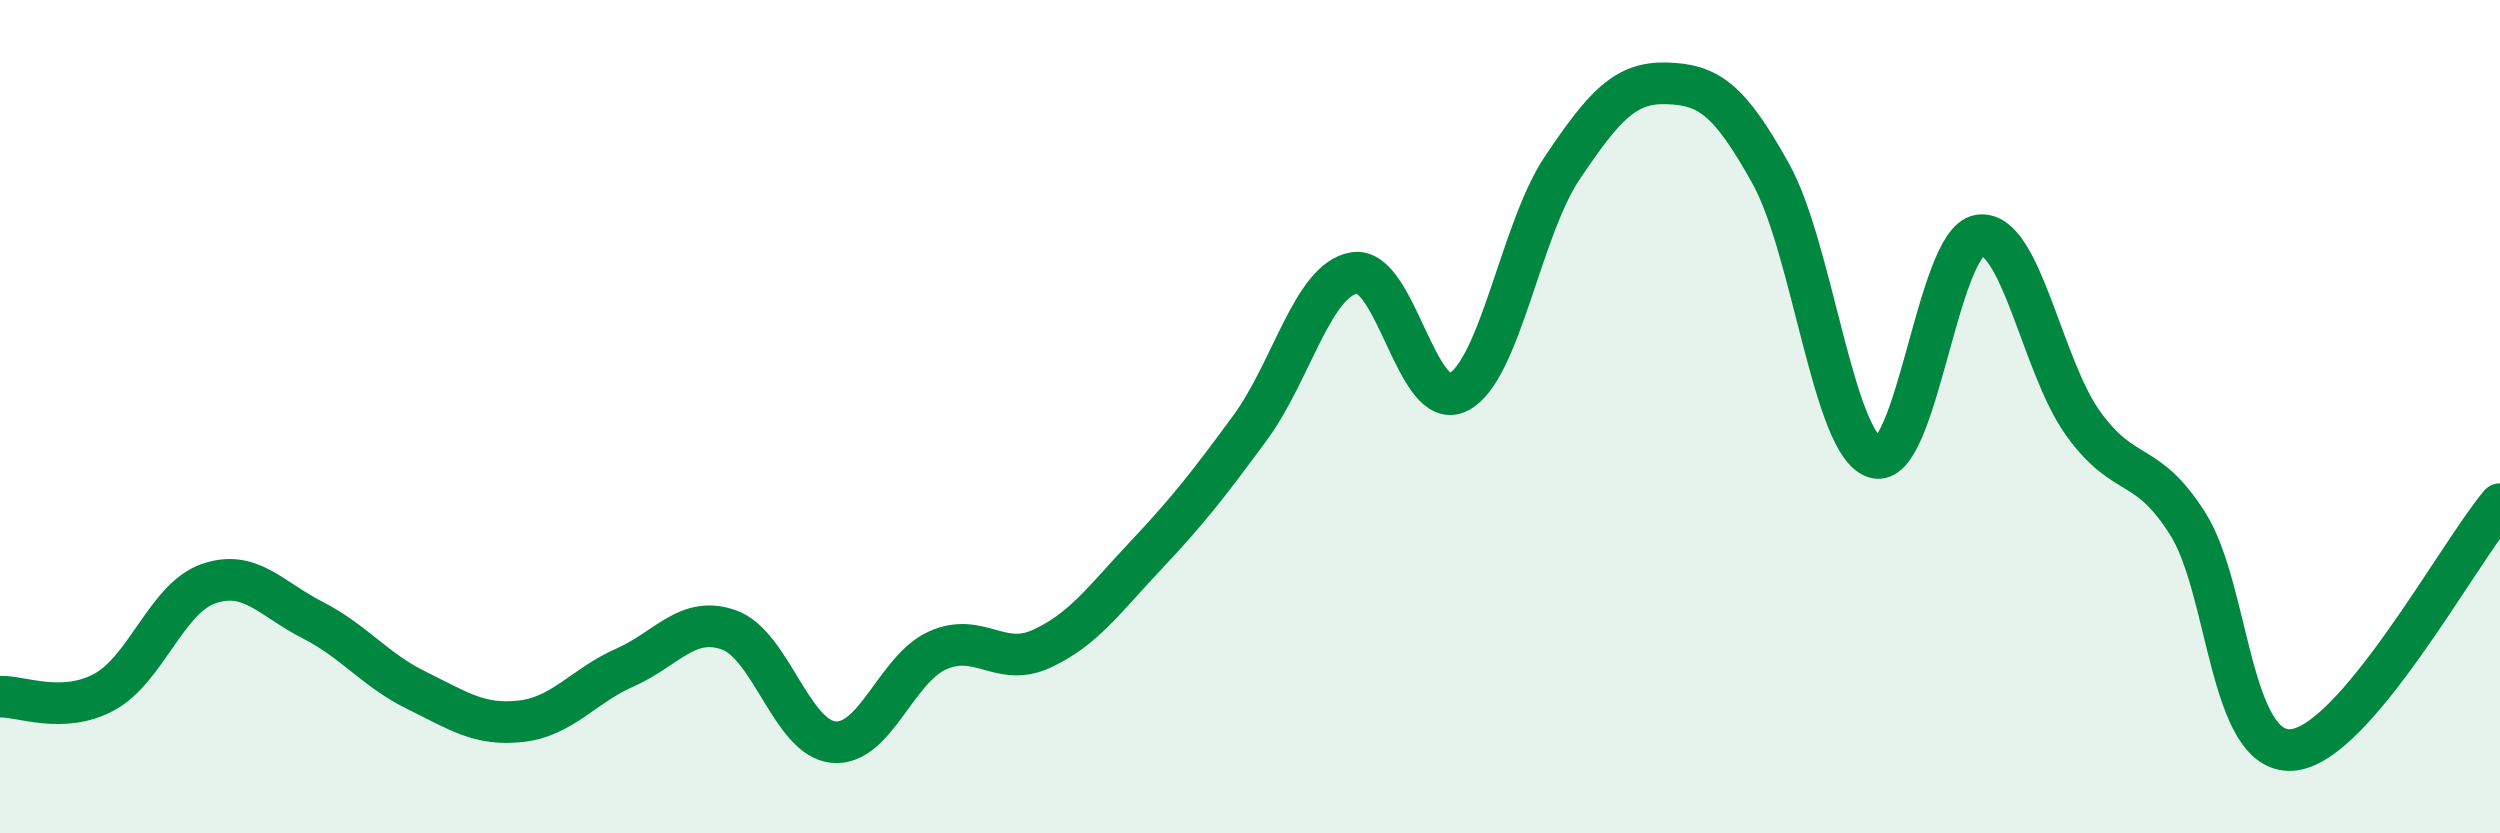 
    <svg width="60" height="20" viewBox="0 0 60 20" xmlns="http://www.w3.org/2000/svg">
      <path
        d="M 0,16.72 C 0.5,16.7 1.5,17.15 2.5,16.61 C 3.5,16.07 4,14.36 5,14.01 C 6,13.66 6.5,14.37 7.5,14.88 C 8.5,15.39 9,16.08 10,16.57 C 11,17.06 11.5,17.42 12.5,17.31 C 13.5,17.2 14,16.46 15,16.02 C 16,15.58 16.5,14.76 17.5,15.12 C 18.5,15.48 19,17.71 20,17.81 C 21,17.91 21.5,16.06 22.5,15.61 C 23.5,15.16 24,16.03 25,15.57 C 26,15.11 26.5,14.39 27.5,13.33 C 28.5,12.27 29,11.63 30,10.27 C 31,8.91 31.5,6.72 32.5,6.55 C 33.5,6.38 34,9.92 35,9.41 C 36,8.9 36.5,5.5 37.5,4.02 C 38.5,2.54 39,1.97 40,2 C 41,2.03 41.5,2.37 42.5,4.17 C 43.5,5.97 44,10.68 45,10.98 C 46,11.28 46.5,5.81 47.5,5.65 C 48.5,5.49 49,8.79 50,10.17 C 51,11.55 51.5,10.99 52.5,12.56 C 53.5,14.13 53.5,18.09 55,18 C 56.5,17.91 59,13.28 60,12.1L60 20L0 20Z"
        fill="#008740"
        opacity="0.1"
        stroke-linecap="round"
        stroke-linejoin="round"
      />
      <path
        d="M 0,16.72 C 0.5,16.7 1.5,17.15 2.5,16.61 C 3.5,16.07 4,14.36 5,14.01 C 6,13.66 6.5,14.37 7.5,14.88 C 8.5,15.39 9,16.08 10,16.57 C 11,17.06 11.5,17.42 12.5,17.31 C 13.5,17.2 14,16.46 15,16.02 C 16,15.58 16.5,14.76 17.5,15.12 C 18.5,15.48 19,17.71 20,17.81 C 21,17.91 21.5,16.06 22.5,15.61 C 23.5,15.16 24,16.03 25,15.57 C 26,15.11 26.5,14.39 27.5,13.33 C 28.5,12.27 29,11.63 30,10.27 C 31,8.91 31.5,6.72 32.5,6.55 C 33.5,6.38 34,9.92 35,9.41 C 36,8.9 36.5,5.5 37.5,4.02 C 38.5,2.54 39,1.97 40,2 C 41,2.03 41.5,2.37 42.5,4.17 C 43.5,5.97 44,10.68 45,10.98 C 46,11.28 46.5,5.81 47.5,5.65 C 48.5,5.49 49,8.79 50,10.17 C 51,11.55 51.5,10.99 52.5,12.56 C 53.5,14.13 53.5,18.09 55,18 C 56.5,17.91 59,13.28 60,12.1"
        stroke="#008740"
        stroke-width="1"
        fill="none"
        stroke-linecap="round"
        stroke-linejoin="round"
      />
    </svg>
  